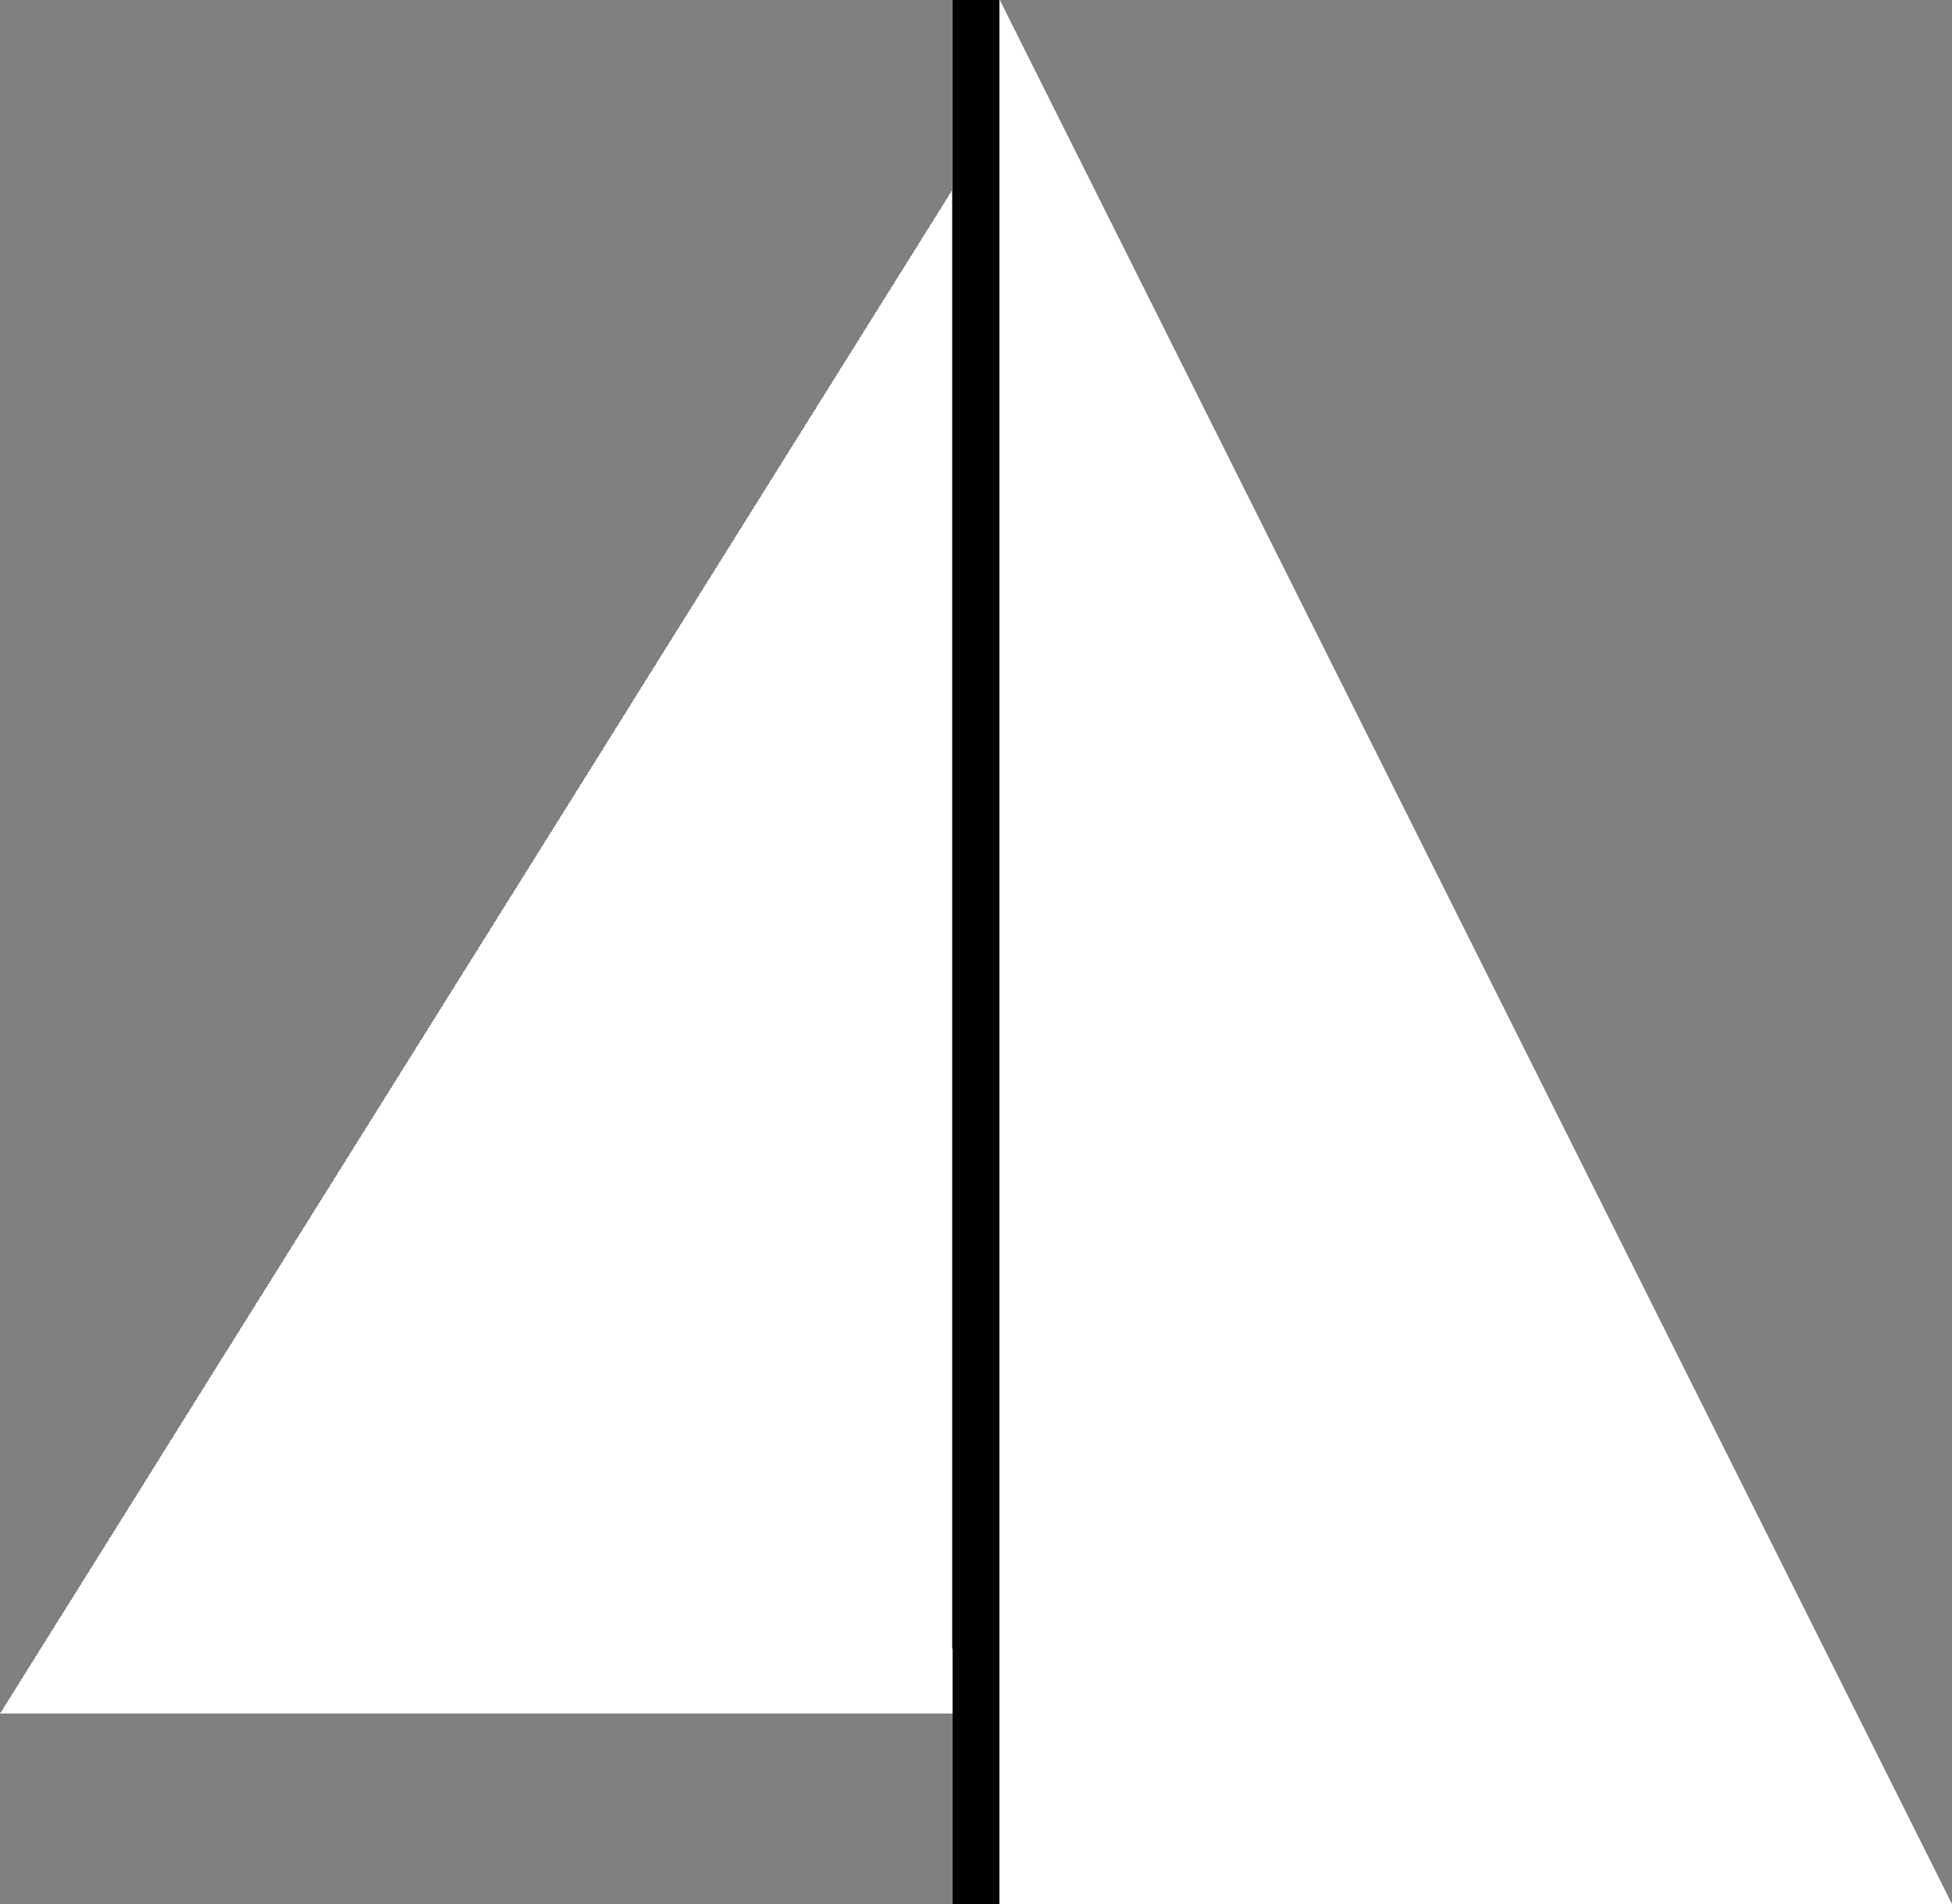 <?xml version="1.0" encoding="utf-8" ?>
<svg xmlns="http://www.w3.org/2000/svg" xmlns:xlink="http://www.w3.org/1999/xlink" width="205" height="200" shape-rendering="crispEdges">
	<rect width="100%" height="100%" fill="#808080" stroke="none"/>
	<path fill="white" transform="translate(105 200)" d="M0 0L100 0L0 -200L0 0Z"/>
	<path fill="#010101" transform="translate(100 0)" d="M0 0L5 0L5 200L0 200L0 0Z"/>
	<path fill="white" transform="translate(0 180.004)" d="M0 0L100 0L99.985 -160.009L0 0Z"/>
</svg>

